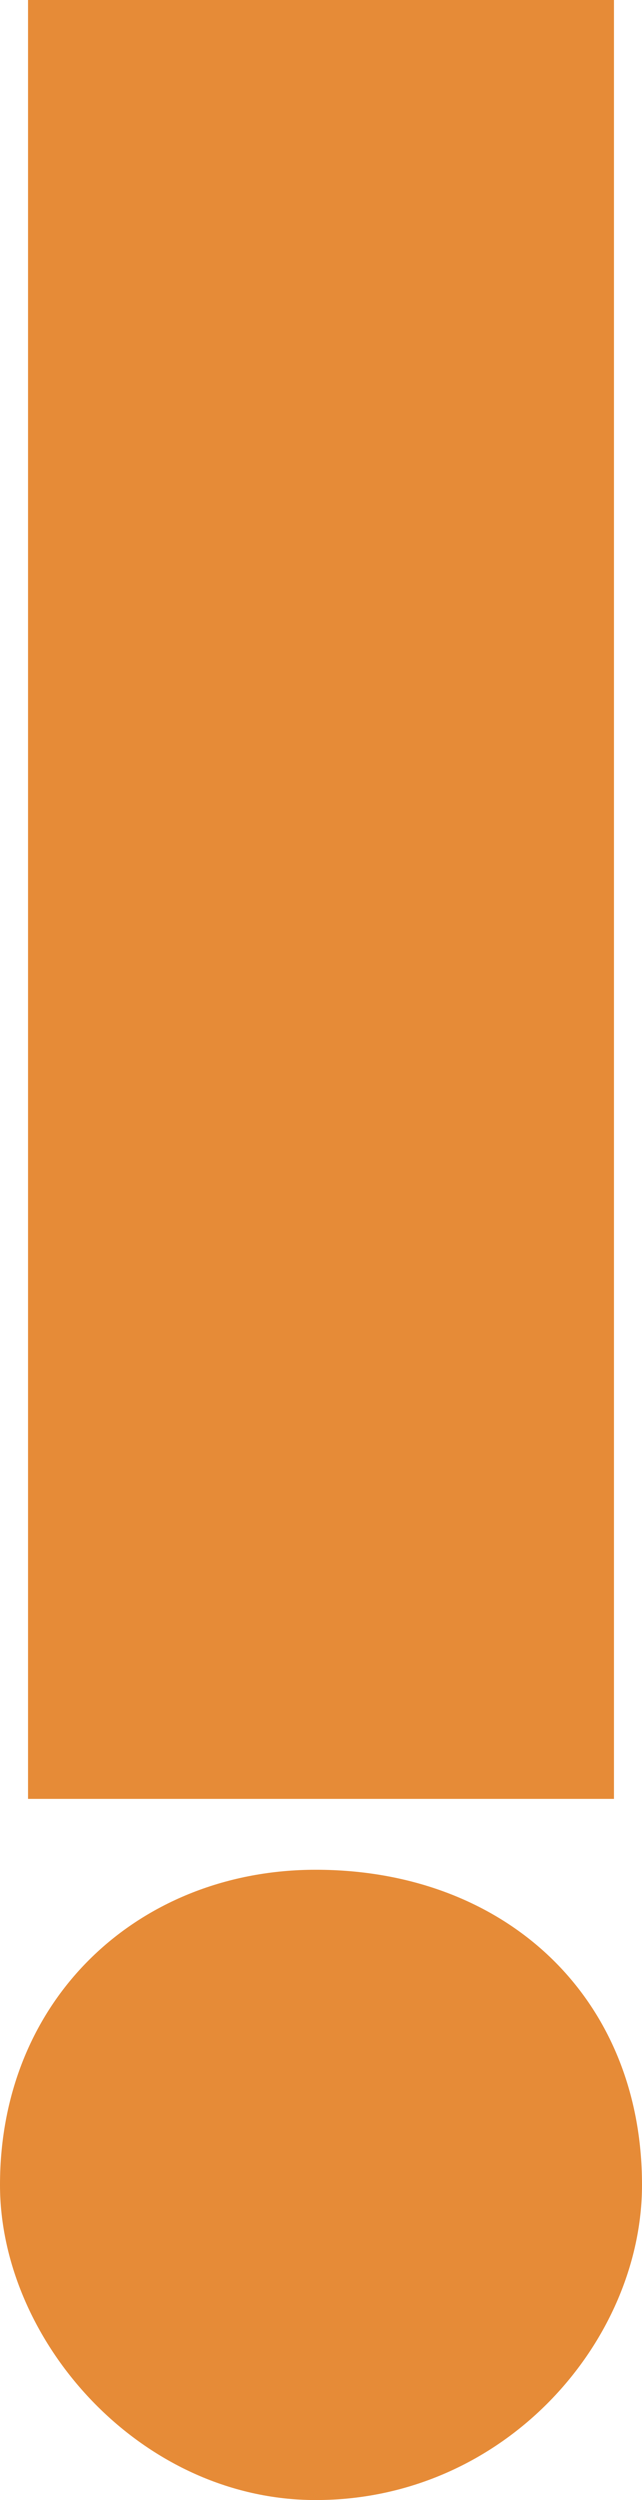 <?xml version="1.0" encoding="UTF-8"?> <svg xmlns="http://www.w3.org/2000/svg" width="9" height="35" viewBox="0 0 9 35" fill="none"> <path d="M0.393 0H8.607V25.184H0.393V0ZM4.426 26.176C7.082 26.176 9 27.96 9 30.588C9 32.769 7.082 35 4.426 35C1.967 35 0 32.769 0 30.588C0 27.96 1.967 26.176 4.426 26.176Z" fill="#E68B37"></path> </svg> 
